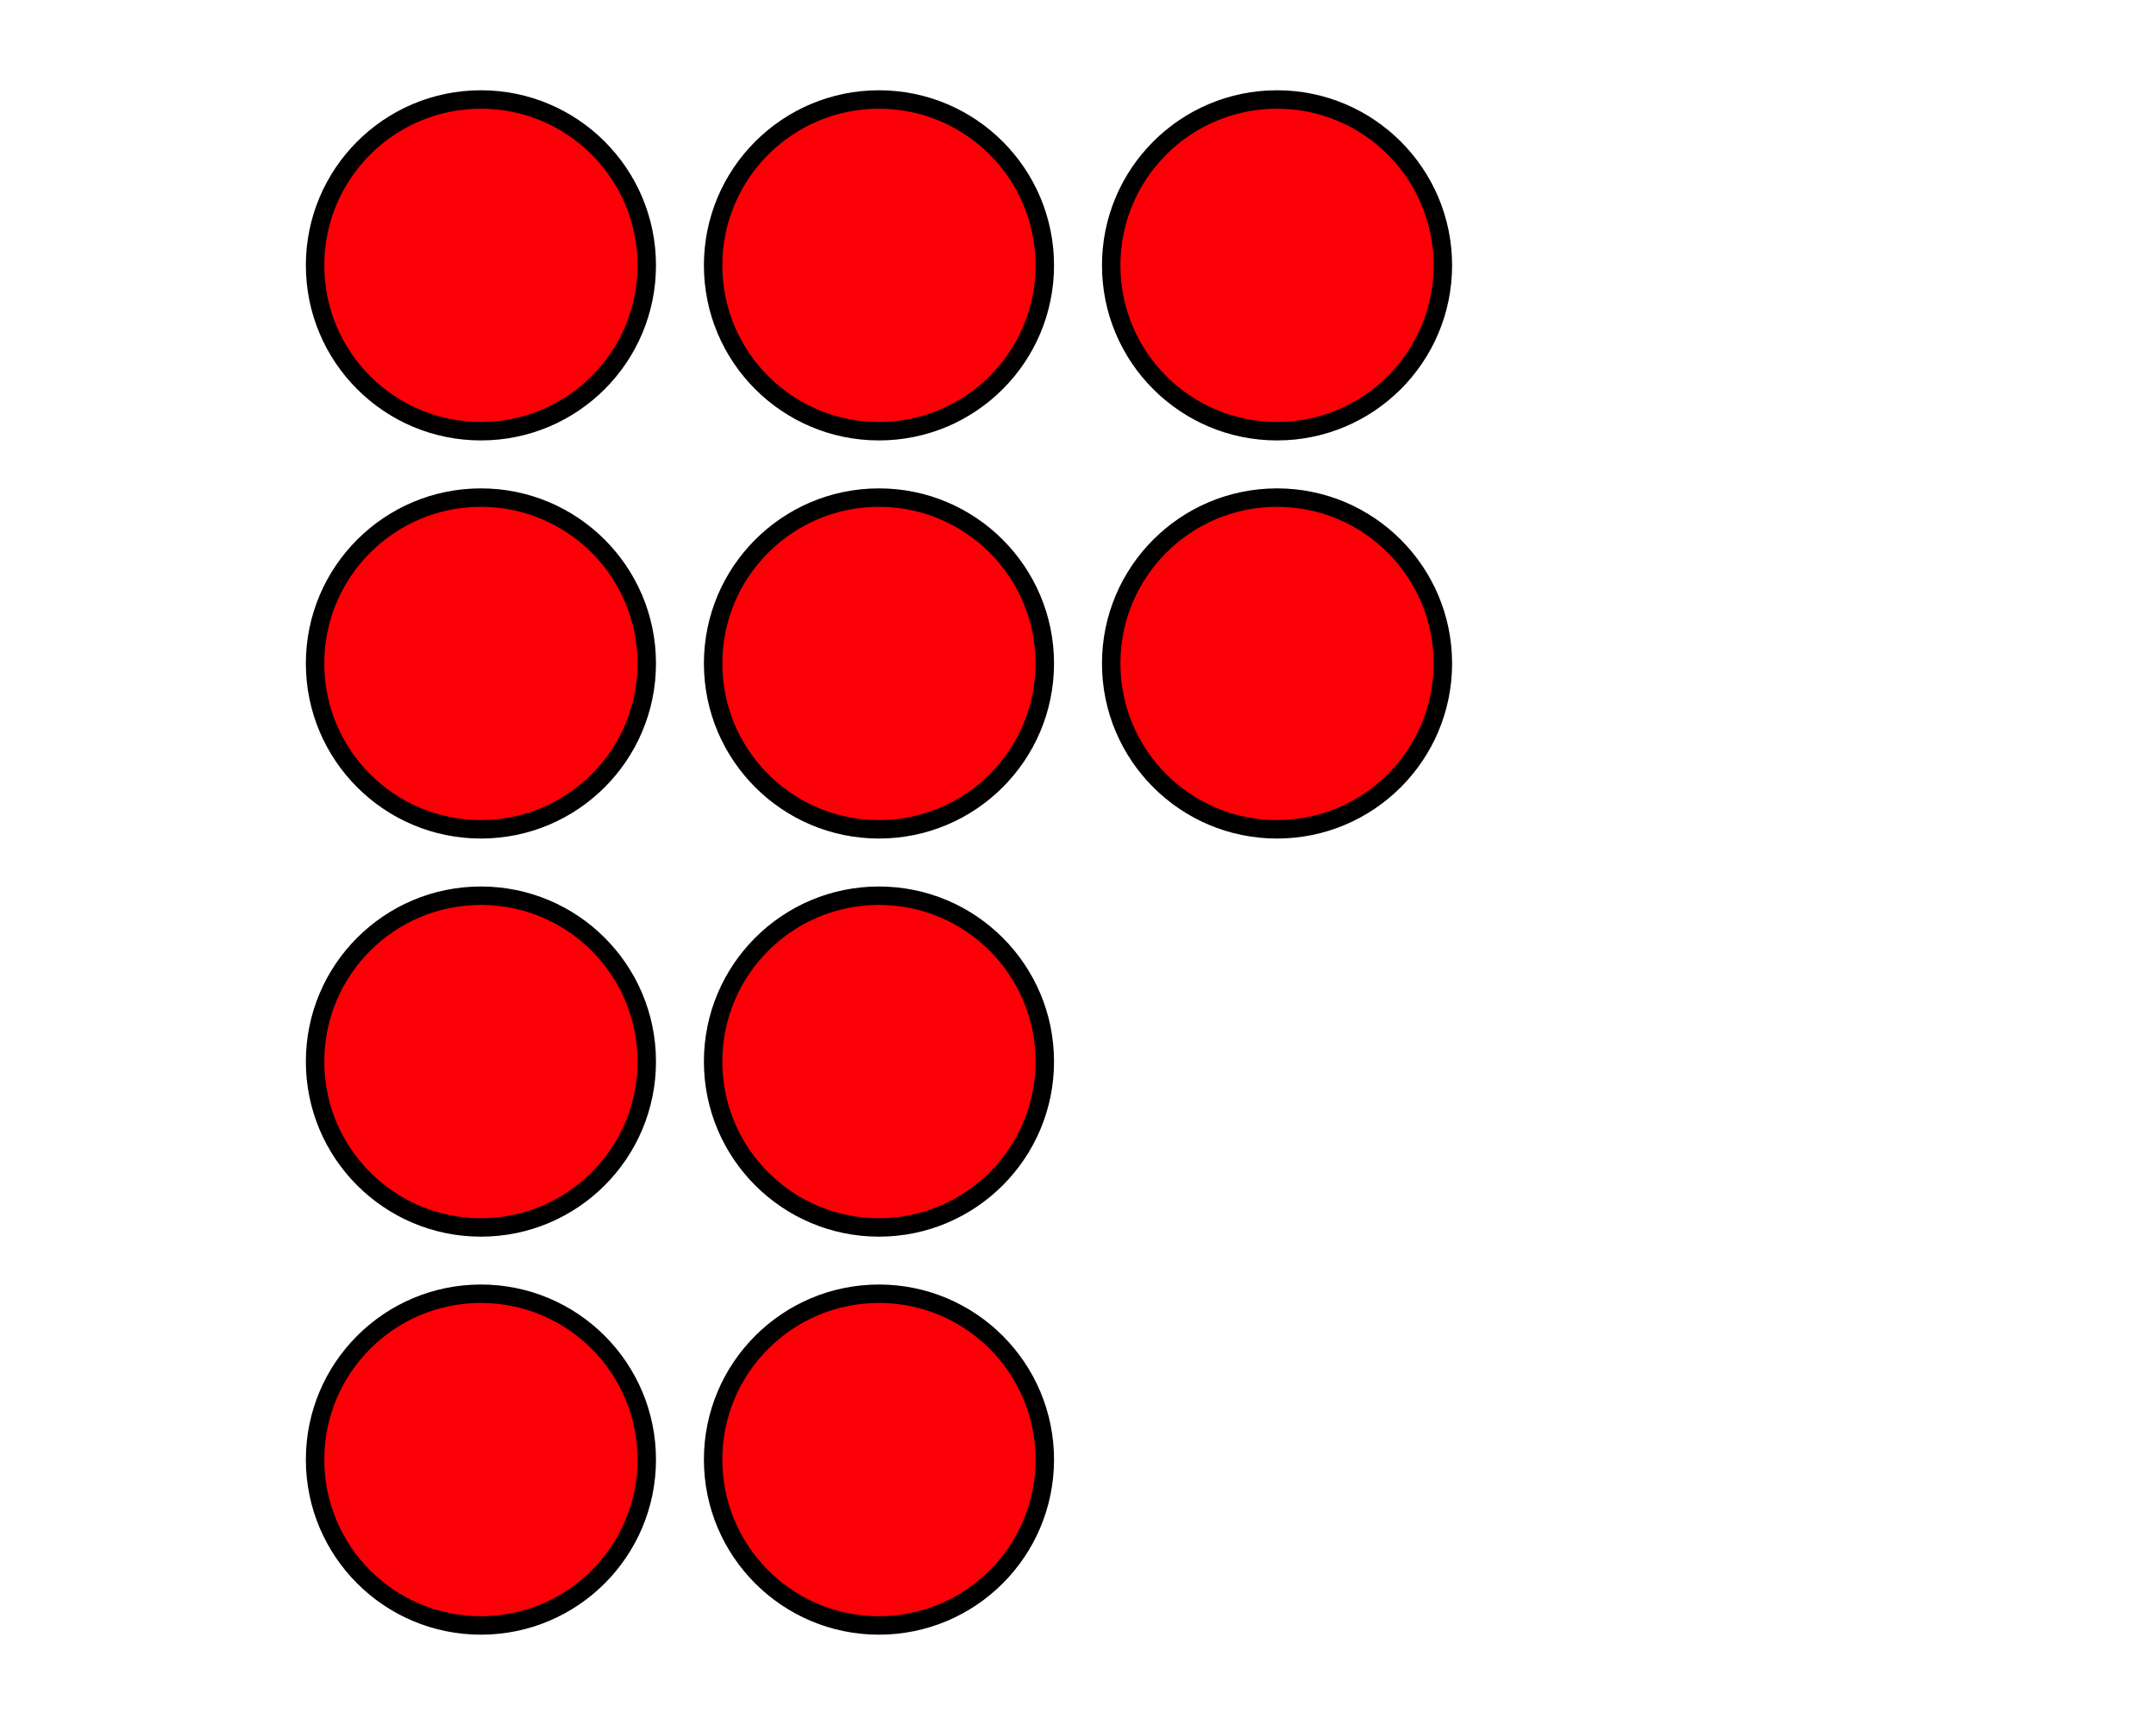 <?xml version='1.0' encoding='UTF-8'?>
<!-- This file was generated by dvisvgm 2.1.3 -->
<svg height='93.6pt' version='1.1' viewBox='-72 -72 117 93.6' width='117pt' xmlns='http://www.w3.org/2000/svg' xmlns:xlink='http://www.w3.org/1999/xlink'>
<defs>
<clipPath id='clip1'>
<path d='M-72 21.602V-72H45V21.602ZM45 -72'/>
</clipPath>
</defs>
<g id='page1'>
<path clip-path='url(#clip1)' d='M-36.902 -57.602C-36.902 -62.57 -40.93 -66.602 -45.902 -66.602C-50.871 -66.602 -54.902 -62.57 -54.902 -57.602C-54.902 -52.629 -50.871 -48.602 -45.902 -48.602C-40.93 -48.602 -36.902 -52.629 -36.902 -57.602Z' fill='#fb0006'/>
<path clip-path='url(#clip1)' d='M-36.902 -57.602C-36.902 -62.57 -40.93 -66.602 -45.902 -66.602C-50.871 -66.602 -54.902 -62.57 -54.902 -57.602C-54.902 -52.629 -50.871 -48.602 -45.902 -48.602C-40.93 -48.602 -36.902 -52.629 -36.902 -57.602Z' fill='none' stroke='#000000' stroke-linejoin='bevel' stroke-miterlimit='10.037' stroke-width='1'/>
<path clip-path='url(#clip1)' d='M-15.301 -57.602C-15.301 -62.57 -19.332 -66.602 -24.301 -66.602C-29.27 -66.602 -33.301 -62.57 -33.301 -57.602C-33.301 -52.629 -29.27 -48.602 -24.301 -48.602C-19.332 -48.602 -15.301 -52.629 -15.301 -57.602Z' fill='#fb0006'/>
<path clip-path='url(#clip1)' d='M-15.301 -57.602C-15.301 -62.57 -19.332 -66.602 -24.301 -66.602C-29.27 -66.602 -33.301 -62.57 -33.301 -57.602C-33.301 -52.629 -29.27 -48.602 -24.301 -48.602C-19.332 -48.602 -15.301 -52.629 -15.301 -57.602Z' fill='none' stroke='#000000' stroke-linejoin='bevel' stroke-miterlimit='10.037' stroke-width='1'/>
<path clip-path='url(#clip1)' d='M6.301 -57.602C6.301 -62.57 2.269 -66.602 -2.699 -66.602C-7.672 -66.602 -11.699 -62.57 -11.699 -57.602C-11.699 -52.629 -7.672 -48.602 -2.699 -48.602C2.269 -48.602 6.301 -52.629 6.301 -57.602Z' fill='#fb0006'/>
<path clip-path='url(#clip1)' d='M6.301 -57.602C6.301 -62.57 2.269 -66.602 -2.699 -66.602C-7.672 -66.602 -11.699 -62.57 -11.699 -57.602C-11.699 -52.629 -7.672 -48.602 -2.699 -48.602C2.269 -48.602 6.301 -52.629 6.301 -57.602Z' fill='none' stroke='#000000' stroke-linejoin='bevel' stroke-miterlimit='10.037' stroke-width='1'/>
<path clip-path='url(#clip1)' d='M-36.902 -36C-36.902 -40.969 -40.93 -45 -45.902 -45C-50.871 -45 -54.902 -40.969 -54.902 -36S-50.871 -27 -45.902 -27C-40.93 -27 -36.902 -31.031 -36.902 -36Z' fill='#fb0006'/>
<path clip-path='url(#clip1)' d='M-36.902 -36C-36.902 -40.969 -40.93 -45 -45.902 -45C-50.871 -45 -54.902 -40.969 -54.902 -36S-50.871 -27 -45.902 -27C-40.93 -27 -36.902 -31.031 -36.902 -36Z' fill='none' stroke='#000000' stroke-linejoin='bevel' stroke-miterlimit='10.037' stroke-width='1'/>
<path clip-path='url(#clip1)' d='M-15.301 -36C-15.301 -40.969 -19.332 -45 -24.301 -45C-29.27 -45 -33.301 -40.969 -33.301 -36S-29.27 -27 -24.301 -27C-19.332 -27 -15.301 -31.031 -15.301 -36Z' fill='#fb0006'/>
<path clip-path='url(#clip1)' d='M-15.301 -36C-15.301 -40.969 -19.332 -45 -24.301 -45C-29.27 -45 -33.301 -40.969 -33.301 -36S-29.27 -27 -24.301 -27C-19.332 -27 -15.301 -31.031 -15.301 -36Z' fill='none' stroke='#000000' stroke-linejoin='bevel' stroke-miterlimit='10.037' stroke-width='1'/>
<path clip-path='url(#clip1)' d='M6.301 -36C6.301 -40.969 2.269 -45 -2.699 -45C-7.672 -45 -11.699 -40.969 -11.699 -36S-7.672 -27 -2.699 -27C2.269 -27 6.301 -31.031 6.301 -36Z' fill='#fb0006'/>
<path clip-path='url(#clip1)' d='M6.301 -36C6.301 -40.969 2.269 -45 -2.699 -45C-7.672 -45 -11.699 -40.969 -11.699 -36S-7.672 -27 -2.699 -27C2.269 -27 6.301 -31.031 6.301 -36Z' fill='none' stroke='#000000' stroke-linejoin='bevel' stroke-miterlimit='10.037' stroke-width='1'/>
<path clip-path='url(#clip1)' d='M-36.902 -14.398C-36.902 -19.371 -40.93 -23.398 -45.902 -23.398C-50.871 -23.398 -54.902 -19.371 -54.902 -14.398C-54.902 -9.43 -50.871 -5.398 -45.902 -5.398C-40.93 -5.398 -36.902 -9.43 -36.902 -14.398Z' fill='#fb0006'/>
<path clip-path='url(#clip1)' d='M-36.902 -14.398C-36.902 -19.371 -40.93 -23.398 -45.902 -23.398C-50.871 -23.398 -54.902 -19.371 -54.902 -14.398C-54.902 -9.43 -50.871 -5.398 -45.902 -5.398C-40.93 -5.398 -36.902 -9.43 -36.902 -14.398Z' fill='none' stroke='#000000' stroke-linejoin='bevel' stroke-miterlimit='10.037' stroke-width='1'/>
<path clip-path='url(#clip1)' d='M-15.301 -14.398C-15.301 -19.371 -19.332 -23.398 -24.301 -23.398C-29.27 -23.398 -33.301 -19.371 -33.301 -14.398C-33.301 -9.43 -29.27 -5.398 -24.301 -5.398C-19.332 -5.398 -15.301 -9.43 -15.301 -14.398Z' fill='#fb0006'/>
<path clip-path='url(#clip1)' d='M-15.301 -14.398C-15.301 -19.371 -19.332 -23.398 -24.301 -23.398C-29.27 -23.398 -33.301 -19.371 -33.301 -14.398C-33.301 -9.43 -29.27 -5.398 -24.301 -5.398C-19.332 -5.398 -15.301 -9.43 -15.301 -14.398Z' fill='none' stroke='#000000' stroke-linejoin='bevel' stroke-miterlimit='10.037' stroke-width='1'/>
<path clip-path='url(#clip1)' d='M-36.902 7.199C-36.902 2.231 -40.93 -1.801 -45.902 -1.801C-50.871 -1.801 -54.902 2.231 -54.902 7.199C-54.902 12.172 -50.871 16.199 -45.902 16.199C-40.93 16.199 -36.902 12.172 -36.902 7.199Z' fill='#fb0006'/>
<path clip-path='url(#clip1)' d='M-36.902 7.199C-36.902 2.231 -40.93 -1.801 -45.902 -1.801C-50.871 -1.801 -54.902 2.231 -54.902 7.199C-54.902 12.172 -50.871 16.199 -45.902 16.199C-40.93 16.199 -36.902 12.172 -36.902 7.199Z' fill='none' stroke='#000000' stroke-linejoin='bevel' stroke-miterlimit='10.037' stroke-width='1'/>
<path clip-path='url(#clip1)' d='M-15.301 7.199C-15.301 2.231 -19.332 -1.801 -24.301 -1.801C-29.27 -1.801 -33.301 2.231 -33.301 7.199C-33.301 12.172 -29.27 16.199 -24.301 16.199C-19.332 16.199 -15.301 12.172 -15.301 7.199Z' fill='#fb0006'/>
<path clip-path='url(#clip1)' d='M-15.301 7.199C-15.301 2.231 -19.332 -1.801 -24.301 -1.801C-29.27 -1.801 -33.301 2.231 -33.301 7.199C-33.301 12.172 -29.27 16.199 -24.301 16.199C-19.332 16.199 -15.301 12.172 -15.301 7.199Z' fill='none' stroke='#000000' stroke-linejoin='bevel' stroke-miterlimit='10.037' stroke-width='1'/>
</g>
</svg>